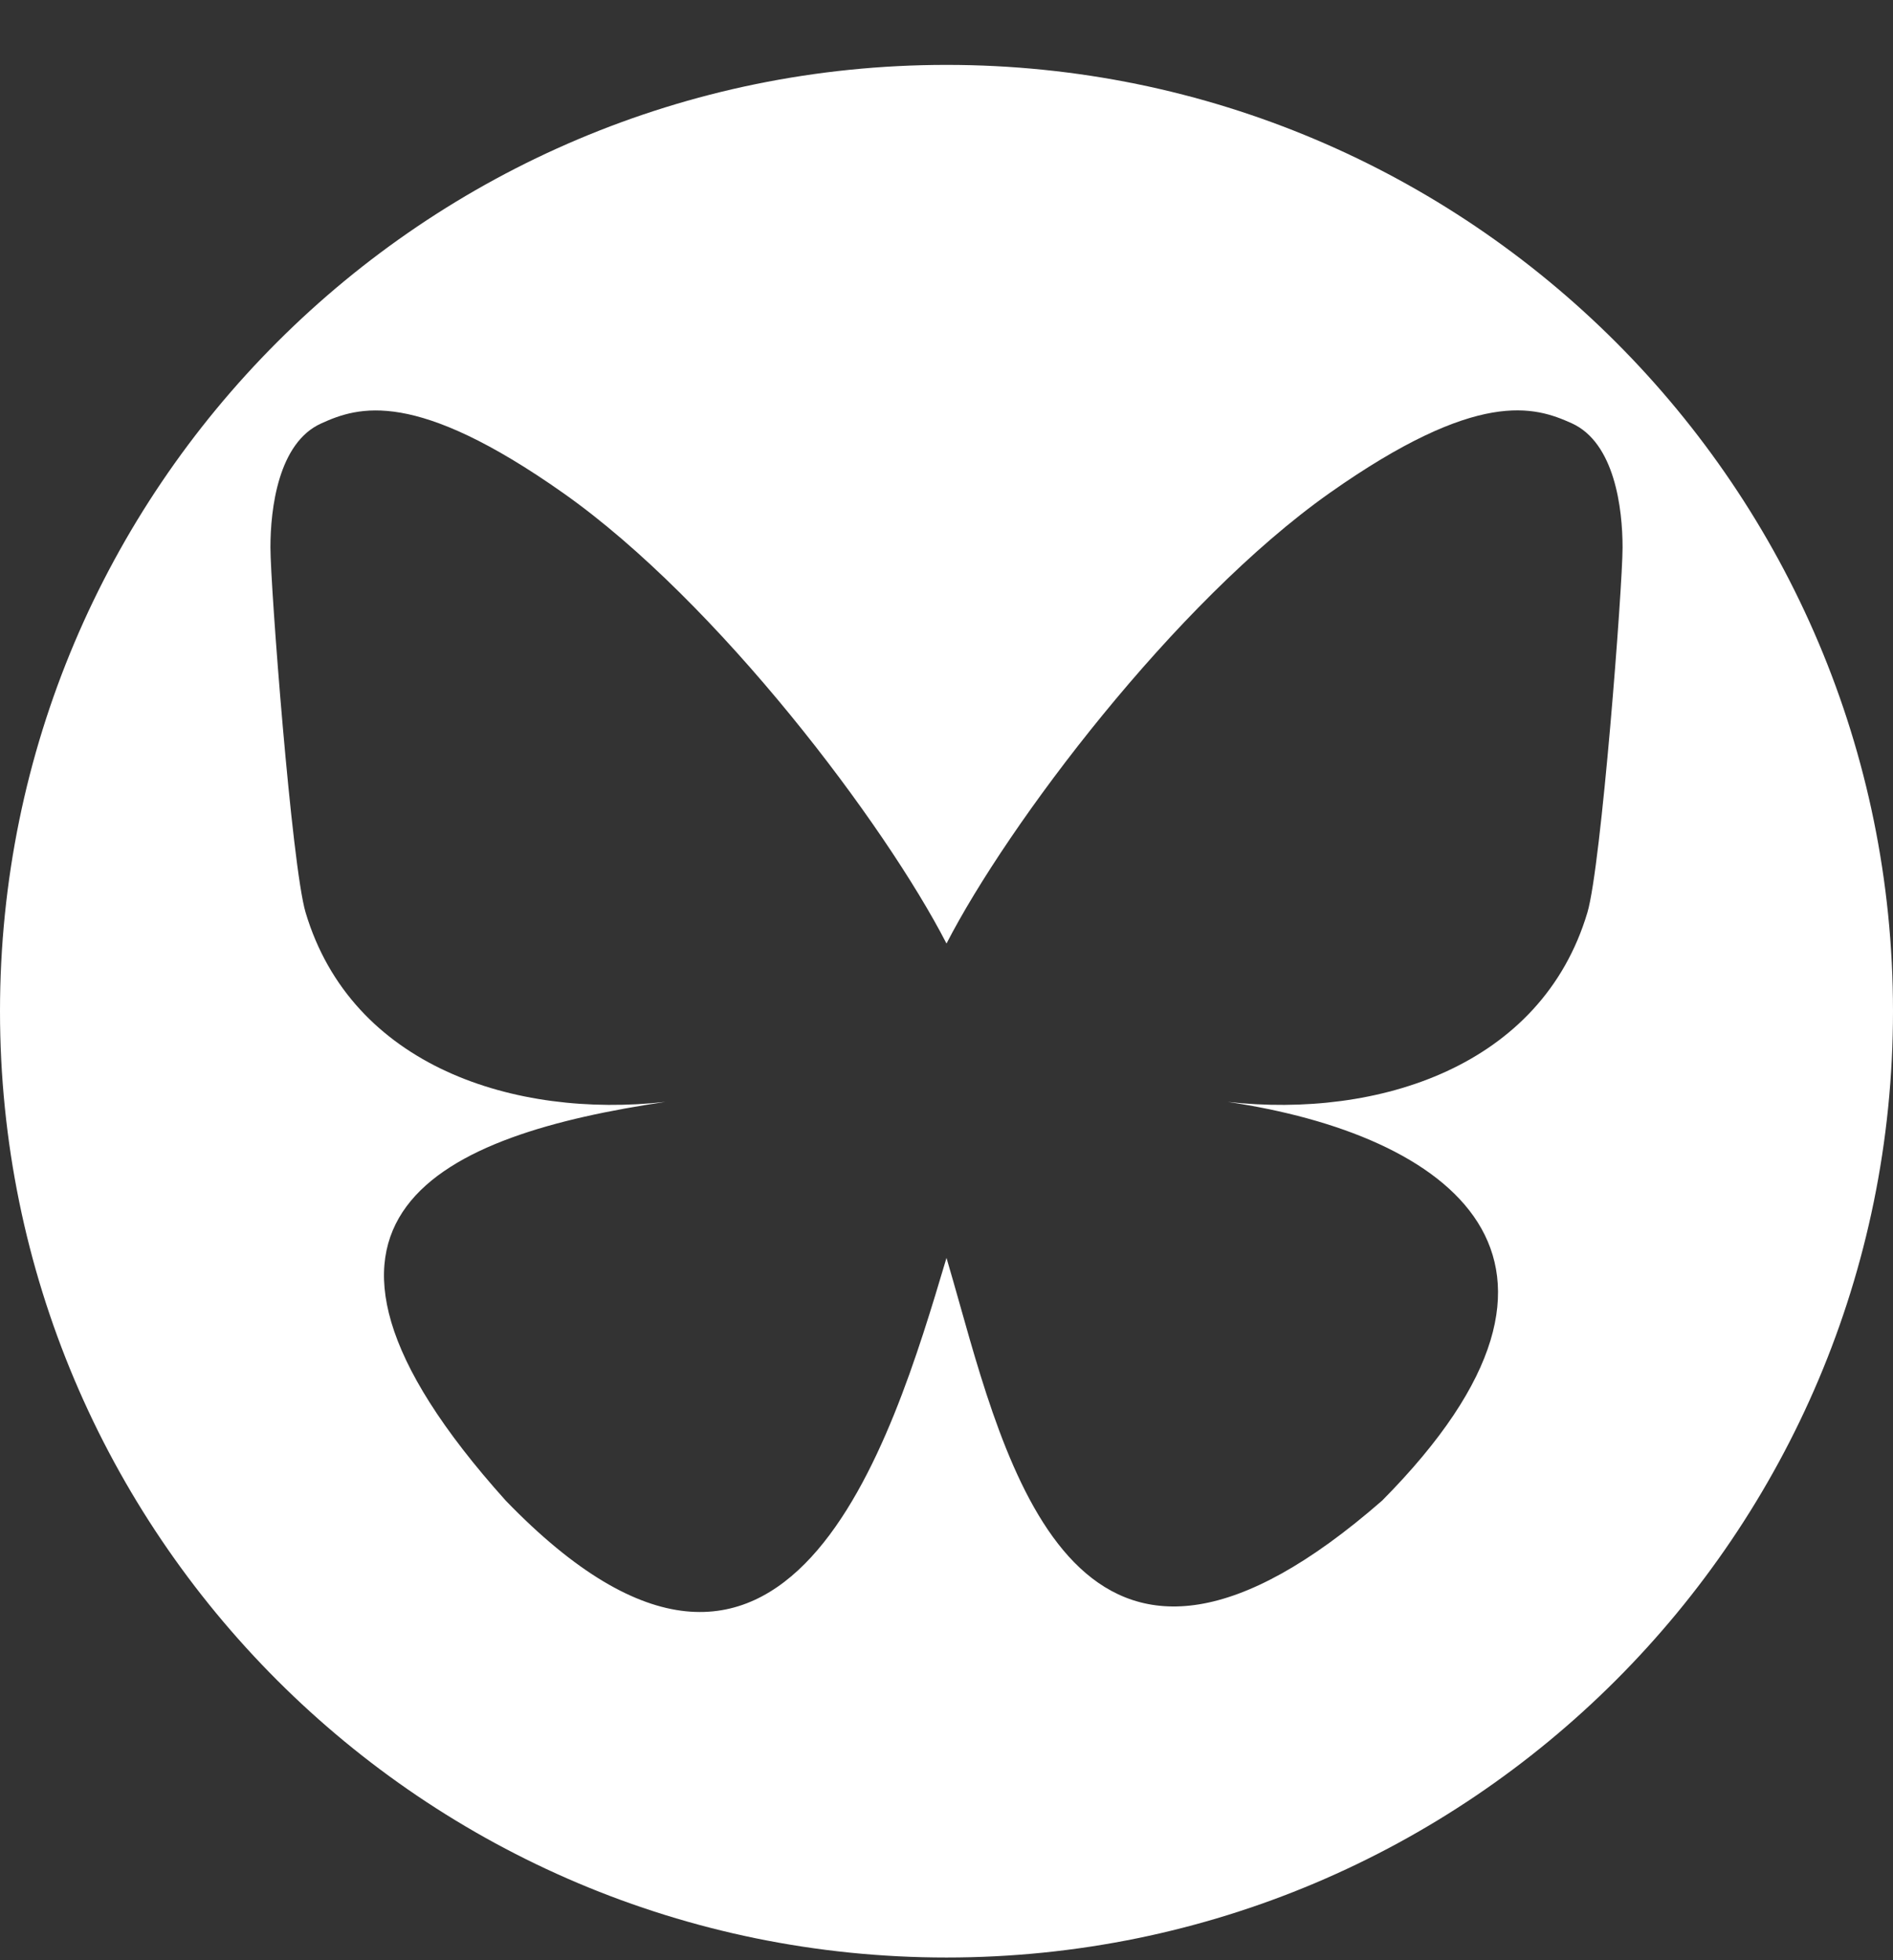 <svg width="28" height="29" viewBox="0 0 28 29" fill="none" xmlns="http://www.w3.org/2000/svg">
<rect x="0" y="0" width="28" height="29" fill="#333333" stroke="none"/>
<path fill-rule="evenodd" clip-rule="evenodd" d="M14 28.96C21.732 28.96 28 22.692 28 14.96C28 7.228 21.732 0.96 14 0.96C6.268 0.96 0 7.228 0 14.96C0 22.692 6.268 28.96 14 28.96ZM8.335 7.297C10.628 8.915 13.094 12.198 14 13.959C14.905 12.199 17.372 8.916 19.665 7.295C21.862 5.745 22.699 6.014 23.248 6.262C23.884 6.55 24 7.525 24 8.1C24 8.674 23.685 12.809 23.48 13.499C22.801 15.779 20.386 16.549 18.161 16.302C21.421 16.785 24 18.61 20.444 22.2C16.086 26.006 14.964 22.022 14.194 19.287C14.127 19.05 14.063 18.823 14 18.61L13.992 18.636C13.196 21.307 11.644 26.511 7.48 22.2C3.683 17.972 6.58 16.785 9.84 16.302C7.614 16.549 5.2 15.779 4.52 13.499C4.315 12.808 4 8.674 4 8.099C4 7.526 4.116 6.549 4.752 6.264C5.301 6.014 6.138 5.747 8.335 7.297Z" fill="white"/>
</svg>
